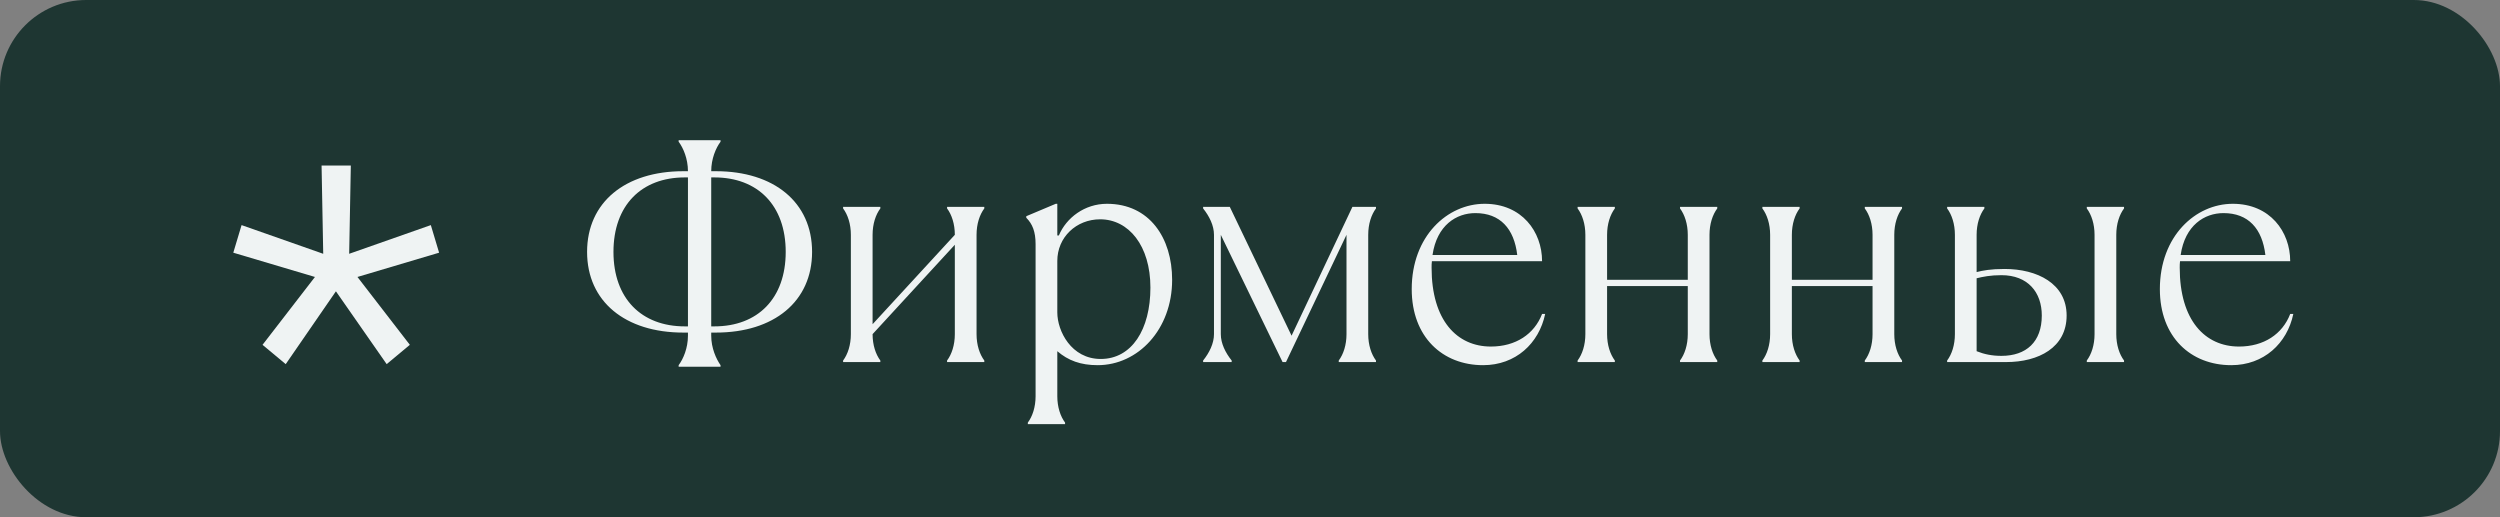 <?xml version="1.0" encoding="UTF-8"?> <svg xmlns="http://www.w3.org/2000/svg" width="145" height="30" viewBox="0 0 145 30" fill="none"><rect x="0" y="0" width="145" height="30" fill="#808080" stroke="none"/> <g clip-path="url(#clip0_6_6)"> <rect width="145" height="30" rx="5" fill="#1E3632"></rect> <path d="M41.521 19.29C44.887 19.29 47.101 17.49 47.101 14.61C47.101 11.73 44.887 9.93 41.521 9.93H41.251C41.251 9.21 41.521 8.58 41.791 8.22V8.13H39.361V8.22C39.631 8.58 39.901 9.21 39.901 9.93H39.631C36.265 9.93 34.051 11.73 34.051 14.61C34.051 17.49 36.265 19.29 39.631 19.29H39.901V19.47C39.901 20.19 39.631 20.82 39.361 21.18V21.27H41.791V21.18C41.539 20.82 41.251 20.19 41.251 19.47V19.29H41.521ZM35.581 14.61C35.581 11.91 37.201 10.29 39.721 10.29H39.901V18.93H39.721C37.201 18.93 35.581 17.31 35.581 14.61ZM41.431 10.29C43.951 10.29 45.571 11.91 45.571 14.61C45.571 17.31 43.951 18.93 41.431 18.93H41.251V10.29H41.431ZM51.06 21V20.91C50.79 20.55 50.61 20.01 50.61 19.38L55.38 14.196V19.38C55.38 20.01 55.2 20.55 54.93 20.91V21H57.09V20.91C56.82 20.55 56.64 20.01 56.64 19.38V13.62C56.64 12.99 56.82 12.45 57.09 12.09V12H54.93V12.09C55.2 12.45 55.38 12.99 55.38 13.62L50.61 18.804V13.62C50.61 12.99 50.79 12.45 51.06 12.09V12H48.9V12.09C49.17 12.45 49.35 12.99 49.35 13.62V19.38C49.35 20.01 49.17 20.55 48.9 20.91V21H51.06ZM61.774 24.6V24.51C61.504 24.15 61.324 23.61 61.324 22.98V20.37C61.954 20.91 62.674 21.18 63.664 21.18C66.004 21.18 67.984 19.11 67.984 16.23C67.984 13.8 66.67 11.82 64.204 11.82C62.908 11.82 61.846 12.63 61.414 13.656H61.324V11.82H61.234L59.524 12.54V12.63C59.884 12.99 60.064 13.44 60.064 14.16V22.98C60.064 23.61 59.884 24.15 59.614 24.51V24.6H61.774ZM63.844 20.82C62.134 20.82 61.324 19.2 61.324 18.12V15.132C61.324 13.764 62.422 12.72 63.808 12.72C65.464 12.72 66.724 14.25 66.724 16.68C66.724 19.11 65.644 20.82 63.844 20.82ZM71.437 21V20.91C71.077 20.46 70.807 19.92 70.807 19.38V13.62L74.389 21H74.587L78.097 13.62V19.38C78.097 20.01 77.917 20.55 77.647 20.91V21H79.807V20.91C79.537 20.55 79.357 20.01 79.357 19.38V13.62C79.357 12.99 79.537 12.45 79.807 12.09V12H78.439L74.911 19.47L71.329 12H69.781V12.09C70.141 12.54 70.411 13.08 70.411 13.62V19.38C70.411 19.92 70.141 20.46 69.781 20.91V21H71.437ZM89.44 18.21C88.99 19.38 87.91 20.1 86.47 20.1C84.508 20.1 83.032 18.588 83.032 15.528C83.032 15.402 83.032 15.276 83.05 15.15H89.44C89.44 13.44 88.27 11.82 86.11 11.82C83.95 11.82 81.88 13.692 81.88 16.77C81.88 19.56 83.68 21.18 86.02 21.18C87.91 21.18 89.26 19.92 89.62 18.21H89.44ZM85.57 12.36C87.01 12.36 87.82 13.26 88 14.79H83.086C83.338 13.062 84.472 12.36 85.57 12.36ZM93.661 21V20.91C93.391 20.55 93.211 20.01 93.211 19.38V16.59H97.891V19.38C97.891 20.01 97.711 20.55 97.441 20.91V21H99.601V20.91C99.331 20.55 99.151 20.01 99.151 19.38V13.62C99.151 12.99 99.331 12.45 99.601 12.09V12H97.441V12.09C97.711 12.45 97.891 12.99 97.891 13.62V16.23H93.211V13.62C93.211 12.99 93.391 12.45 93.661 12.09V12H91.501V12.09C91.771 12.45 91.951 12.99 91.951 13.62V19.38C91.951 20.01 91.771 20.55 91.501 20.91V21H93.661ZM104.378 21V20.91C104.108 20.55 103.928 20.01 103.928 19.38V16.59H108.608V19.38C108.608 20.01 108.428 20.55 108.158 20.91V21H110.318V20.91C110.048 20.55 109.868 20.01 109.868 19.38V13.62C109.868 12.99 110.048 12.45 110.318 12.09V12H108.158V12.09C108.428 12.45 108.608 12.99 108.608 13.62V16.23H103.928V13.62C103.928 12.99 104.108 12.45 104.378 12.09V12H102.218V12.09C102.488 12.45 102.668 12.99 102.668 13.62V19.38C102.668 20.01 102.488 20.55 102.218 20.91V21H104.378ZM116.354 21C118.244 21 119.864 20.154 119.864 18.3C119.864 16.446 118.154 15.6 116.264 15.6C115.454 15.6 115.004 15.69 114.644 15.78V13.62C114.644 12.99 114.824 12.45 115.094 12.09V12H112.934V12.09C113.204 12.45 113.384 12.99 113.384 13.62V19.38C113.384 20.01 113.204 20.55 112.934 20.91V21H116.354ZM123.194 21V20.91C122.924 20.55 122.744 20.01 122.744 19.38V13.62C122.744 12.99 122.924 12.45 123.194 12.09V12H121.034V12.09C121.304 12.45 121.484 12.99 121.484 13.62V19.38C121.484 20.01 121.304 20.55 121.034 20.91V21H123.194ZM116.084 20.64C115.544 20.64 115.094 20.55 114.644 20.37V16.14C115.004 16.05 115.454 15.96 116.084 15.96C117.614 15.96 118.424 16.95 118.424 18.3C118.424 19.83 117.524 20.64 116.084 20.64ZM132.832 18.21C132.382 19.38 131.302 20.1 129.862 20.1C127.9 20.1 126.424 18.588 126.424 15.528C126.424 15.402 126.424 15.276 126.442 15.15H132.832C132.832 13.44 131.662 11.82 129.502 11.82C127.342 11.82 125.272 13.692 125.272 16.77C125.272 19.56 127.072 21.18 129.412 21.18C131.302 21.18 132.652 19.92 133.012 18.21H132.832ZM128.962 12.36C130.402 12.36 131.212 13.26 131.392 14.79H126.478C126.73 13.062 127.864 12.36 128.962 12.36Z" fill="#EFF3F3"></path> <path d="M19.483 16.896L22.427 21.12L23.771 20L20.732 16.064L25.468 14.656L24.988 13.056L20.252 14.72L20.348 9.6H18.651L18.747 14.72L14.011 13.056L13.531 14.656L18.267 16.064L15.227 20L16.572 21.12L19.483 16.896Z" fill="#EFF3F3"></path> </g> <defs> <clipPath id="clip0_6_6"> <rect width="145" height="30" fill="white"></rect> </clipPath> </defs> </svg> 